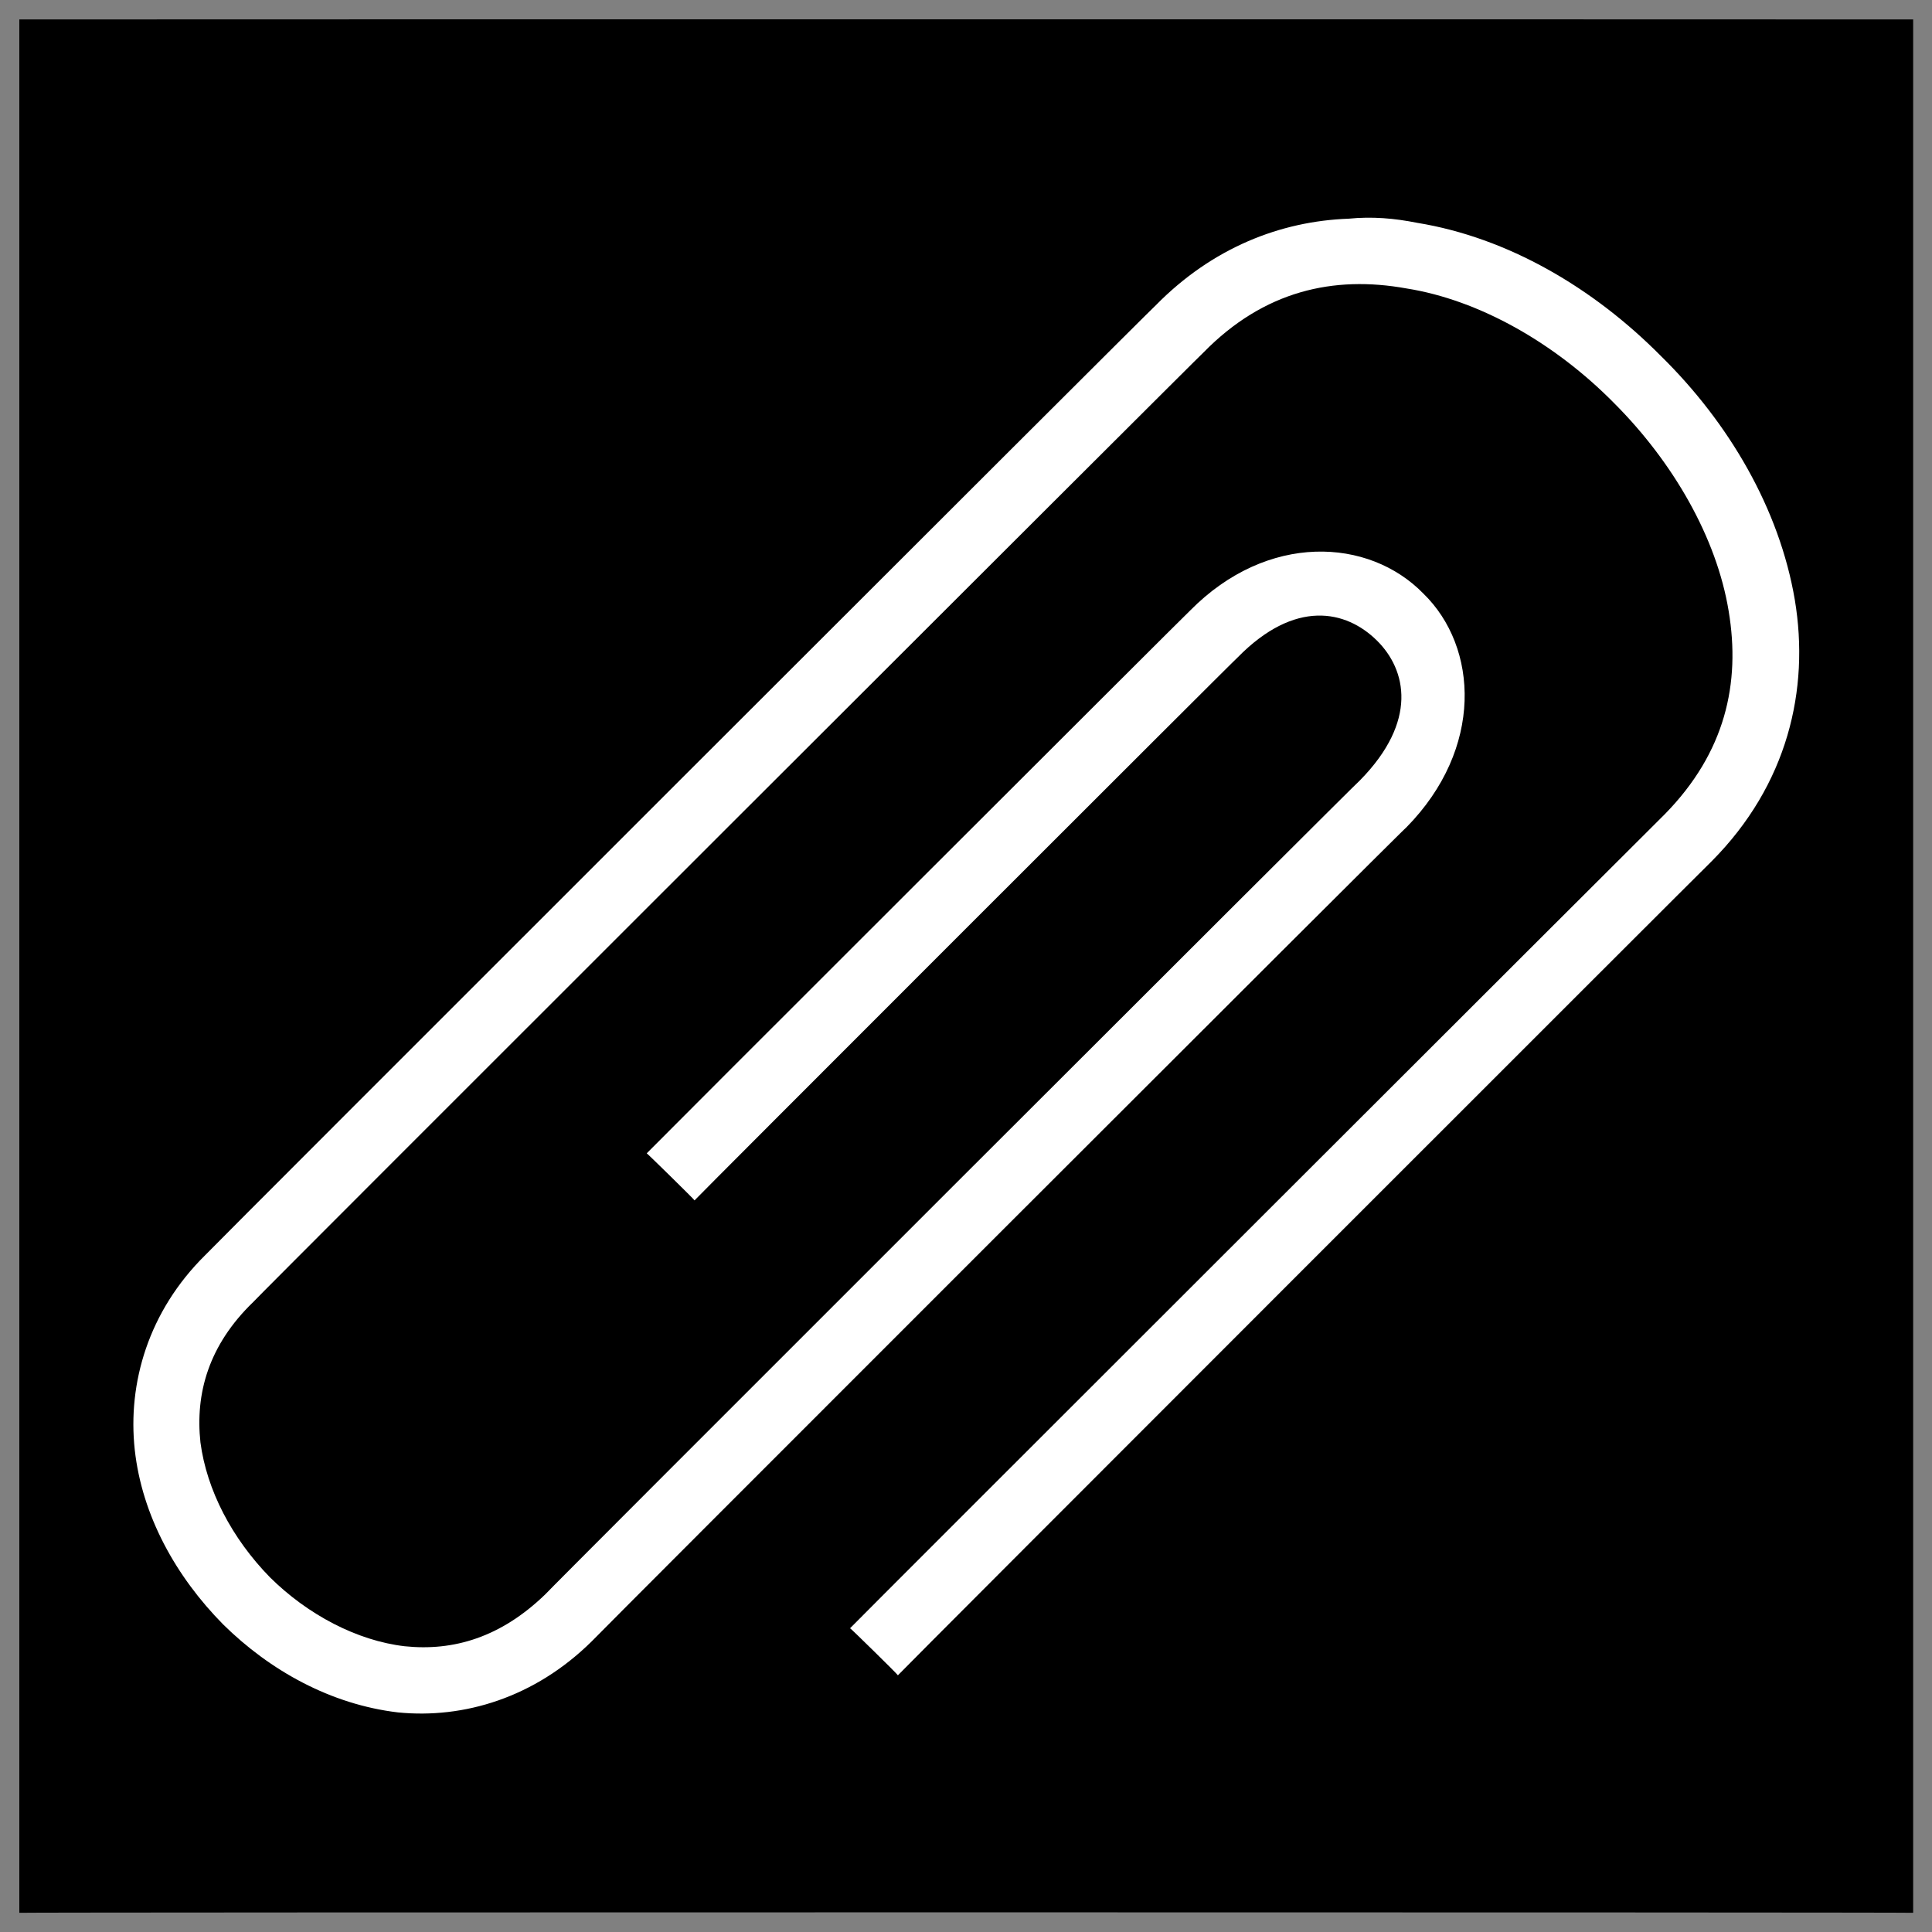 <svg xmlns="http://www.w3.org/2000/svg" version="1.1" xmlns:xlink="http://www.w3.org/1999/xlink" width="100%" height="100%" id="svgWorkerArea" viewBox="0 0 400 400" xmlns:artdraw="https://artdraw.muisca.co" style="background: white;"><rect x="0" y="0" width="400" height="400" fill="#808080" stroke="none"/><defs id="defsdoc"><pattern id="patternBool" x="0" y="0" width="10" height="10" patternUnits="userSpaceOnUse" patternTransform="rotate(35)"><circle cx="5" cy="5" r="4" style="stroke: none;fill: #ff000070;"></circle></pattern></defs><g id="fileImp-896614798" class="cosito"><path id="pathImp-9021273" class="grouped" d="M4 4.025C4 3.992 396.1 3.992 396.1 4.025 396.1 3.992 396.1 395.892 396.1 396.025 396.1 395.892 4 395.892 4 396.025 4 395.892 4 3.992 4 4.025"></path><path id="pathImp-212081994" fill="#fff" class="grouped" d="M279.2 45.279C265.1 45.792 251 51.292 239.3 63.198 239.3 62.992 42.5 259.692 42.5 259.853 30.7 271.492 26.4 286.392 27.9 300.163 29.4 313.792 36.4 326.392 46.2 336.32 55.9 345.892 68.5 352.892 82.4 354.537 96 355.892 110.7 351.492 122.5 339.832 122.5 339.692 291.2 170.992 291.2 171.272 307.2 154.992 306.1 133.992 294.7 122.898 283.4 111.292 262.4 110.192 246.4 126.409 246.4 126.292 133.9 238.692 133.9 238.781 133.9 238.692 143.8 248.392 143.8 248.527 143.8 248.392 256.2 135.992 256.2 136.154 268.1 123.992 278.7 126.292 285.1 132.641 291.2 138.692 293.6 149.292 281.6 161.526 281.6 161.292 112.9 329.892 112.9 330.086 103.7 338.992 93.9 341.892 83.8 340.84 73.9 339.692 63.7 334.292 55.9 326.575 48 318.492 42.8 308.492 41.5 298.641 40.4 288.492 43.2 278.492 52.4 269.596 52.4 269.392 249.2 72.792 249.2 72.943 261.7 60.192 276.1 56.992 291.2 59.72 306.2 62.092 321.9 70.992 334.2 83.478 346.4 95.692 355.4 111.292 357.9 126.502 360.4 141.492 357.2 155.792 344.7 168.55 344.7 168.492 176 336.992 176 337.11 176 336.992 185.9 346.692 185.9 346.854 185.9 346.692 354.4 178.192 354.4 178.293 370.1 162.492 374.7 142.792 371.6 124.207 368.4 105.292 357.9 87.492 343.9 73.733 329.9 59.592 312.2 49.192 293.4 46.132 288.7 45.192 284.1 44.792 279.2 45.279 279.2 45.092 279.2 45.092 279.2 45.279"></path></g></svg>